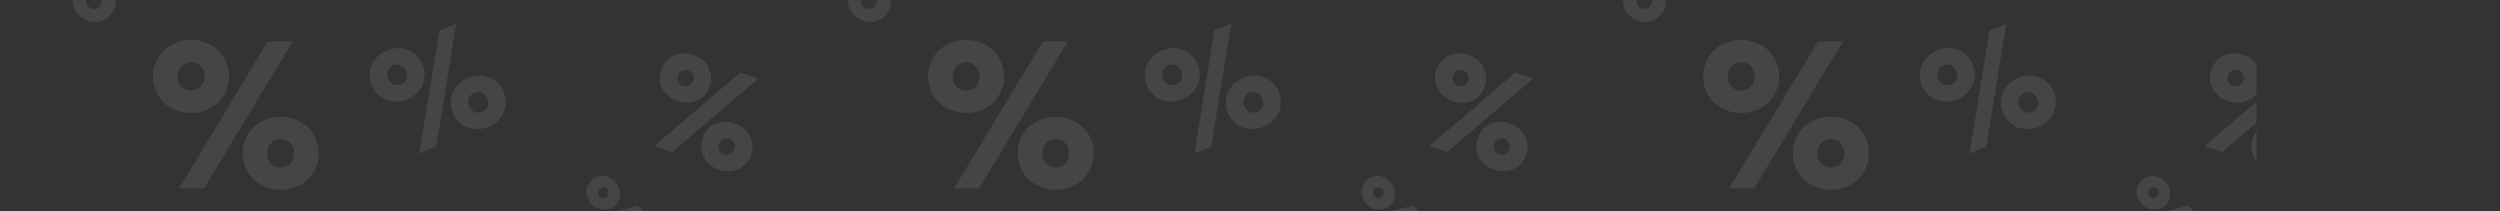 <svg xmlns="http://www.w3.org/2000/svg" xmlns:xlink="http://www.w3.org/1999/xlink" width="544" height="46" viewBox="0 0 544 46">
  <rect x="0" y="0" width="544" height="46" fill="#333333" stroke="none"/>
  <defs>
    <linearGradient id="linear-gradient" y1="1" x2="1" y2="1" gradientUnits="objectBoundingBox">
      <stop offset="0" stop-color="#1875b1"/>
      <stop offset="1" stop-color="#08588b"/>
    </linearGradient>
    <clipPath id="clip-path">
      <rect id="Прямоугольник_331" data-name="Прямоугольник 331" width="544" height="46" rx="6" transform="translate(494 4)" fill="url(#linear-gradient)"/>
    </clipPath>
  </defs>
  <g id="Группа_масок_3" data-name="Группа масок 3" transform="translate(-494 -4)" opacity="0.7" clip-path="url(#clip-path)">
    <g id="Сгруппировать_1298" data-name="Сгруппировать 1298" transform="translate(-14.995 -44.469)" opacity="0.63">
      <g id="Сгруппировать_1295" data-name="Сгруппировать 1295" transform="translate(493.98 16)" opacity="0.2">
        <g id="Сгруппировать_1287" data-name="Сгруппировать 1287" transform="translate(48.308 41.154)">
          <path id="Контур_1083" data-name="Контур 1083" d="M1275.432,739.908a8.864,8.864,0,0,1,11.881,0,8.054,8.054,0,0,1,0,11.332,8.864,8.864,0,0,1-11.881,0,8.054,8.054,0,0,1,0-11.332Zm3.839,7.9a2.977,2.977,0,0,0,4.2,0,3.222,3.222,0,0,0,.823-2.239,3.064,3.064,0,0,0-.823-2.193,2.875,2.875,0,0,0-4.2,0,3.063,3.063,0,0,0-.822,2.193A3.221,3.221,0,0,0,1279.27,747.812Zm4.935,22.116h-5.437l19.328-31.985h5.438Zm10.738-13.3a8.864,8.864,0,0,1,11.88,0,8.051,8.051,0,0,1,0,11.332,8.863,8.863,0,0,1-11.88,0,8.053,8.053,0,0,1,0-11.332Zm3.839,7.9a2.978,2.978,0,0,0,4.2,0,3.223,3.223,0,0,0,.822-2.239,3.062,3.062,0,0,0-.822-2.193,2.873,2.873,0,0,0-4.2,0,3.061,3.061,0,0,0-.823,2.193A3.221,3.221,0,0,0,1298.782,764.536Z" transform="translate(-1273.102 -737.623)" fill="#fff"/>
        </g>
        <g id="Сгруппировать_1288" data-name="Сгруппировать 1288" transform="translate(88.716 85.605)">
          <path id="Контур_1084" data-name="Контур 1084" d="M1350.346,815.393a5.022,5.022,0,0,1,5.867,3.3,4.562,4.562,0,0,1-3.144,5.6,5.021,5.021,0,0,1-5.867-3.3,4.562,4.562,0,0,1,3.145-5.6Zm-.3,4.969a1.687,1.687,0,0,0,2.076,1.166,1.827,1.827,0,0,0,1.028-.877,1.737,1.737,0,0,0,.2-1.311,1.629,1.629,0,0,0-2.076-1.167,1.737,1.737,0,0,0-1.015.855A1.828,1.828,0,0,0,1350.047,820.362Zm-3.7,12.292-2.686-1.509,18.421-10.433,2.686,1.509Zm8.993-3.587a5.021,5.021,0,0,1,5.867,3.3,4.562,4.562,0,0,1-3.145,5.6,5.021,5.021,0,0,1-5.867-3.3,4.562,4.562,0,0,1,3.144-5.6Zm-.3,4.969a1.687,1.687,0,0,0,2.076,1.167,1.825,1.825,0,0,0,1.028-.877,1.733,1.733,0,0,0,.2-1.311,1.628,1.628,0,0,0-2.076-1.167,1.735,1.735,0,0,0-1.015.855A1.829,1.829,0,0,0,1355.042,834.036Z" transform="translate(-1343.662 -815.242)" fill="#fff"/>
        </g>
        <g id="Сгруппировать_1289" data-name="Сгруппировать 1289" transform="translate(22.472 14.394)">
          <path id="Контур_1085" data-name="Контур 1085" d="M1234.672,691.045a5.021,5.021,0,0,1,5.867,3.3,4.562,4.562,0,0,1-3.145,5.6,5.021,5.021,0,0,1-5.867-3.3,4.562,4.562,0,0,1,3.145-5.6Zm-.3,4.969a1.688,1.688,0,0,0,2.076,1.167,1.826,1.826,0,0,0,1.027-.877,1.737,1.737,0,0,0,.2-1.312,1.629,1.629,0,0,0-2.077-1.167,1.737,1.737,0,0,0-1.015.855A1.829,1.829,0,0,0,1234.374,696.015Zm-3.7,12.291-2.685-1.509,18.421-10.432,2.685,1.509Zm8.993-3.587a5.022,5.022,0,0,1,5.867,3.3,4.56,4.56,0,0,1-3.145,5.6,5.02,5.02,0,0,1-5.867-3.3,4.562,4.562,0,0,1,3.145-5.6Zm-.3,4.969a1.686,1.686,0,0,0,2.076,1.167,1.825,1.825,0,0,0,1.027-.877,1.734,1.734,0,0,0,.2-1.311,1.628,1.628,0,0,0-2.076-1.167,1.735,1.735,0,0,0-1.015.855A1.825,1.825,0,0,0,1239.369,709.688Z" transform="translate(-1227.989 -690.895)" fill="#fff"/>
        </g>
        <g id="Сгруппировать_1290" data-name="Сгруппировать 1290" transform="translate(95.414 37.636)">
          <path id="Контур_1086" data-name="Контур 1086" d="M1355.848,740.4a6.427,6.427,0,0,1,7.993-3.213,5.839,5.839,0,0,1,3.064,7.623,6.425,6.425,0,0,1-7.992,3.213,5.839,5.839,0,0,1-3.064-7.624Zm4.719,4.28a2.161,2.161,0,0,0,2.829-1.137,2.336,2.336,0,0,0-.052-1.729,2.219,2.219,0,0,0-1.146-1.253,2.084,2.084,0,0,0-2.828,1.137,2.22,2.22,0,0,0,.039,1.7A2.342,2.342,0,0,0,1360.568,744.681Zm9.3,13.544-3.658,1.471,4.354-26.745,3.658-1.471Zm3.629-11.849a6.425,6.425,0,0,1,7.992-3.213,5.838,5.838,0,0,1,3.065,7.623,6.427,6.427,0,0,1-7.992,3.213,5.84,5.84,0,0,1-3.064-7.624Zm4.719,4.28a2.16,2.16,0,0,0,2.828-1.137,2.339,2.339,0,0,0-.052-1.729,2.221,2.221,0,0,0-1.147-1.253,2.084,2.084,0,0,0-2.828,1.137,2.221,2.221,0,0,0,.04,1.7A2.339,2.339,0,0,0,1378.217,750.657Z" transform="translate(-1355.358 -731.48)" fill="#fff"/>
        </g>
        <g id="Сгруппировать_1291" data-name="Сгруппировать 1291" transform="translate(137.856 70.743)">
          <path id="Контур_1087" data-name="Контур 1087" d="M1431.423,801.746l-1.954-1.908,15.952-4.066,1.968,1.922Zm6.325-12.456a4.078,4.078,0,0,1,3.835,3.745,3.541,3.541,0,0,1-3.535,3.62,4.079,4.079,0,0,1-3.835-3.745,3.586,3.586,0,0,1,3.535-3.619Zm1.032,11.558a4.08,4.08,0,0,1,3.835,3.745,3.538,3.538,0,0,1-3.535,3.62,4.078,4.078,0,0,1-3.835-3.745,3.587,3.587,0,0,1,3.535-3.62Zm-.042-7.057a1.149,1.149,0,0,0,.338-.833,1.139,1.139,0,0,0-1.178-1.151A1.213,1.213,0,0,0,1436.72,793a1.188,1.188,0,0,0,1.192,1.164A1.158,1.158,0,0,0,1438.739,793.792Zm1.032,11.56a1.157,1.157,0,0,0,.338-.834,1.141,1.141,0,0,0-1.178-1.151,1.214,1.214,0,0,0-1.178,1.193,1.188,1.188,0,0,0,1.192,1.164A1.163,1.163,0,0,0,1439.771,805.352Z" transform="translate(-1429.469 -789.29)" fill="#fff"/>
        </g>
        <g id="Сгруппировать_1292" data-name="Сгруппировать 1292" transform="translate(31.189 81.628)">
          <path id="Контур_1088" data-name="Контур 1088" d="M1245.539,823.148l-2.329-2.274,19.019-4.848,2.347,2.291Zm7.542-14.85a4.866,4.866,0,0,1,4.573,4.465,4.221,4.221,0,0,1-4.214,4.316,4.866,4.866,0,0,1-4.573-4.465,4.276,4.276,0,0,1,4.214-4.316Zm1.231,13.781a4.864,4.864,0,0,1,4.572,4.465,4.217,4.217,0,0,1-4.214,4.316,4.864,4.864,0,0,1-4.573-4.465,4.277,4.277,0,0,1,4.214-4.316Zm-.05-8.412a1.377,1.377,0,0,0,.4-.995,1.358,1.358,0,0,0-1.4-1.371,1.445,1.445,0,0,0-1.4,1.421,1.414,1.414,0,0,0,1.421,1.388A1.383,1.383,0,0,0,1254.262,813.666Zm1.231,13.781a1.378,1.378,0,0,0,.4-.995,1.359,1.359,0,0,0-1.4-1.371,1.376,1.376,0,0,0-.986.427,1.391,1.391,0,0,0-.42.995,1.418,1.418,0,0,0,1.422,1.389A1.388,1.388,0,0,0,1255.493,827.447Z" transform="translate(-1243.21 -808.297)" fill="#fff"/>
        </g>
        <g id="Сгруппировать_1293" data-name="Сгруппировать 1293" transform="translate(122.12 12.331)">
          <path id="Контур_1089" data-name="Контур 1089" d="M1404.041,700.013l-2.049-.675,11.253-9.656,2.049.675Zm.419-12.4a3.516,3.516,0,0,1,4.477,1.474,3.2,3.2,0,0,1-1.406,4.27,3.517,3.517,0,0,1-4.477-1.474,3.194,3.194,0,0,1,1.406-4.27Zm.466,3.455a1.182,1.182,0,0,0,1.584.522,1.281,1.281,0,0,0,.587-.743,1.211,1.211,0,0,0-.038-.928,1.139,1.139,0,0,0-1.584-.521,1.219,1.219,0,0,0-.583.724A1.274,1.274,0,0,0,1404.926,691.066Zm4.812,5.268a3.516,3.516,0,0,1,4.477,1.474,3.2,3.2,0,0,1-1.406,4.271,3.517,3.517,0,0,1-4.477-1.474,3.193,3.193,0,0,1,1.406-4.27Zm.466,3.455a1.18,1.18,0,0,0,1.584.522,1.28,1.28,0,0,0,.587-.742,1.215,1.215,0,0,0-.038-.929,1.14,1.14,0,0,0-1.584-.521,1.215,1.215,0,0,0-.582.724A1.277,1.277,0,0,0,1410.2,699.789Z" transform="translate(-1401.992 -687.293)" fill="#fff"/>
        </g>
        <rect id="Прямоугольник_330" data-name="Прямоугольник 330" width="168.719" height="113.842" transform="translate(0 0)" fill="none"/>
        <path id="Контур_1090" data-name="Контур 1090" d="M1195.282,775.12a1.658,1.658,0,0,0-1.338.115,1.82,1.82,0,0,0-.8,2.384,1.782,1.782,0,0,0,2.375.782,1.82,1.82,0,0,0,.772-2.394A1.661,1.661,0,0,0,1195.282,775.12Z" transform="translate(-1190.55 -712.453)" fill="none"/>
        <path id="Контур_1091" data-name="Контур 1091" d="M1189.546,751.592a5,5,0,0,0-.329-4.1,5.491,5.491,0,0,0-.469-.715v6.38A5.488,5.488,0,0,0,1189.546,751.592Z" transform="translate(-1188.748 -700.378)" fill="#fff"/>
        <path id="Контур_1092" data-name="Контур 1092" d="M1200.114,751.328l-3.921-1.29-7.445,6.335v4.606Z" transform="translate(-1188.748 -701.774)" fill="#fff"/>
        <path id="Контур_1093" data-name="Контур 1093" d="M1194.9,769.085a5.643,5.643,0,0,0-4.3.169,4.8,4.8,0,0,0-1.849,1.5v6.5a5.843,5.843,0,0,0,2.837,1.9,5.607,5.607,0,0,0,4.277-.178,5.309,5.309,0,0,0,2.374-7.211A5.61,5.61,0,0,0,1194.9,769.085Zm0,5.583a1.74,1.74,0,0,1-.867,1.046,1.782,1.782,0,0,1-2.375-.782,1.753,1.753,0,0,1-.077-1.357,1.735,1.735,0,0,1,.877-1.027,1.711,1.711,0,0,1,2.346.772A1.73,1.73,0,0,1,1194.9,774.667Z" transform="translate(-1188.748 -709.766)" fill="#fff"/>
        <g id="Сгруппировать_1294" data-name="Сгруппировать 1294" transform="translate(157.353 44.082)">
          <path id="Контур_1094" data-name="Контур 1094" d="M1467.406,772.052l7.474-6.346V761.1l-11.366,9.671Z" transform="translate(-1463.515 -750.583)" fill="#fff"/>
          <path id="Контур_1095" data-name="Контур 1095" d="M1481.693,773.87a4.982,4.982,0,0,0,.3,4.1,5.507,5.507,0,0,0,.526.79v-6.5A5.62,5.62,0,0,0,1481.693,773.87Z" transform="translate(-1471.154 -755.35)" fill="#fff"/>
          <path id="Контур_1096" data-name="Контур 1096" d="M1472.924,743.079a5.646,5.646,0,0,0-4.3.168,5.382,5.382,0,0,0-2.374,7.211,6.122,6.122,0,0,0,7.64,2.515,4.92,4.92,0,0,0,1.9-1.545v-6.38A5.749,5.749,0,0,0,1472.924,743.079Zm0,5.582a1.744,1.744,0,0,1-.867,1.046,1.781,1.781,0,0,1-2.375-.782,1.817,1.817,0,0,1,.8-2.384,1.709,1.709,0,0,1,2.345.772A1.731,1.731,0,0,1,1472.926,748.661Z" transform="translate(-1464.425 -742.735)" fill="#fff"/>
        </g>
        <path id="Контур_1097" data-name="Контур 1097" d="M1471,665.76l-6.333,16.8,5-.925,5.709-15.147v-.73Z" transform="translate(-1306.654 -665.76)" fill="#fff"/>
        <path id="Контур_1098" data-name="Контур 1098" d="M1453.559,665.958a7.687,7.687,0,0,0,5.847,1.089,8.267,8.267,0,0,0,3.2-1.287h-9.323C1453.379,665.826,1453.465,665.9,1453.559,665.958Z" transform="translate(-1301.792 -665.76)" fill="#fff"/>
        <path id="Контур_1099" data-name="Контур 1099" d="M1462.253,852.663a7.527,7.527,0,0,0-1.928-10.413,8.283,8.283,0,0,0-10.917,2.022,7.525,7.525,0,0,0,1.658,10.215h9.323A7.45,7.45,0,0,0,1462.253,852.663Zm-4.11-2.5a2.783,2.783,0,0,1-3.863.715,3.013,3.013,0,0,1-1.137-1.917,2.864,2.864,0,0,1,.383-2.155,2.687,2.687,0,0,1,3.863-.716,2.868,2.868,0,0,1,1.129,1.876A3.014,3.014,0,0,1,1458.143,850.166Z" transform="translate(-1299.569 -740.644)" fill="#fff"/>
        <path id="Контур_1100" data-name="Контур 1100" d="M1480.1,844.291l-4.373,11.6h4.373Z" transform="translate(-1311.38 -742.05)" fill="#fff"/>
        <path id="Контур_1101" data-name="Контур 1101" d="M1191.07,667.592A7.526,7.526,0,0,0,1193,678.005a8.283,8.283,0,0,0,10.917-2.022,7.518,7.518,0,0,0-1.673-10.223h-9.3A7.449,7.449,0,0,0,1191.07,667.592Zm4.118,2.538a2.687,2.687,0,0,1,3.863-.715,2.866,2.866,0,0,1,1.129,1.875,3.012,3.012,0,0,1-.375,2.2,2.783,2.783,0,0,1-3.863.715,3.018,3.018,0,0,1-1.137-1.917A2.867,2.867,0,0,1,1195.188,670.13Z" transform="translate(-1189.175 -665.76)" fill="#fff"/>
        <path id="Контур_1102" data-name="Контур 1102" d="M1204.373,863.286a7.692,7.692,0,0,0-5.847-1.089,8.272,8.272,0,0,0-3.193,1.279h9.295C1204.543,863.413,1204.463,863.346,1204.373,863.286Z" transform="translate(-1191.562 -749.633)" fill="#fff"/>
        <path id="Контур_1103" data-name="Контур 1103" d="M1189.023,852.011l6.333-16.8-5,.925-1.612,4.276v11.6Z" transform="translate(-1188.748 -738.169)" fill="#fff"/>
        <path id="Контур_1104" data-name="Контур 1104" d="M1335.538,673.4a2.338,2.338,0,0,0,.047,1.786,2.46,2.46,0,0,0,1.221,1.347,2.273,2.273,0,0,0,2.971-1.2,2.456,2.456,0,0,0-.059-1.818,2.338,2.338,0,0,0-1.209-1.315,2.191,2.191,0,0,0-2.971,1.2Z" transform="translate(-1251.408 -668.419)" fill="none"/>
        <path id="Контур_1105" data-name="Контур 1105" d="M1304.409,667.638a2.271,2.271,0,0,0,2.97-1.2,2.4,2.4,0,0,0,.131-.676h-4.478a2.827,2.827,0,0,0,.154.531A2.458,2.458,0,0,0,1304.409,667.638Z" transform="translate(-1237.584 -665.76)" fill="none"/>
        <path id="Контур_1106" data-name="Контур 1106" d="M1315.863,683.412l3.843-1.556,2.579-16.1h-3.594Z" transform="translate(-1243.067 -665.76)" fill="#fff"/>
        <path id="Контур_1107" data-name="Контур 1107" d="M1304.325,666.436a2.271,2.271,0,0,1-2.971,1.2,2.459,2.459,0,0,1-1.223-1.347,2.818,2.818,0,0,1-.154-.531h-4.094a6.343,6.343,0,0,0,.469,2.06,5.738,5.738,0,0,0,3.268,3.338,6.758,6.758,0,0,0,8.4-3.4,5.67,5.67,0,0,0,.493-2h-4.054A2.4,2.4,0,0,1,1304.325,666.436Z" transform="translate(-1234.53 -665.76)" fill="#fff"/>
        <path id="Контур_1108" data-name="Контур 1108" d="M1332.347,666.073a6.274,6.274,0,0,0-3.544,3.314,6.139,6.139,0,0,0,3.242,8.008,6.757,6.757,0,0,0,8.4-3.4,6.141,6.141,0,0,0-3.242-8.009,6.5,6.5,0,0,0-.687-.227h-3.2A7.716,7.716,0,0,0,1332.347,666.073Zm3.133,3.467a2.337,2.337,0,0,1,1.209,1.315,2.455,2.455,0,0,1,.059,1.818,2.273,2.273,0,0,1-2.971,1.2,2.462,2.462,0,0,1-1.222-1.347,2.337,2.337,0,0,1-.047-1.786,2.191,2.191,0,0,1,2.971-1.2Z" transform="translate(-1248.379 -665.76)" fill="#fff"/>
        <path id="Контур_1109" data-name="Контур 1109" d="M1308.038,857.059a5.737,5.737,0,0,0-3.268-3.338,6.759,6.759,0,0,0-8.4,3.4,5.6,5.6,0,0,0-.495,2.611h4.094a2.229,2.229,0,0,1,.108-1.255,2.192,2.192,0,0,1,2.97-1.2,2.339,2.339,0,0,1,1.21,1.315,2.589,2.589,0,0,1,.19,1.143h4.054A6.1,6.1,0,0,0,1308.038,857.059Z" transform="translate(-1234.524 -745.889)" fill="#fff"/>
        <path id="Контур_1110" data-name="Контур 1110" d="M1322.484,845.082l-1.68,10.484h3.594l1.93-12.04Z" transform="translate(-1245.178 -741.723)" fill="#fff"/>
        <path id="Контур_1111" data-name="Контур 1111" d="M1337.051,864.39h3.2A6.117,6.117,0,0,0,1337.051,864.39Z" transform="translate(-1252.121 -750.547)" fill="#fff"/>
        <path id="Контур_1112" data-name="Контур 1112" d="M1188.748,665.76v.73l.275-.73Z" transform="translate(-1188.748 -665.76)" fill="#fff"/>
      </g>
      <g id="Сгруппировать_1296" data-name="Сгруппировать 1296" transform="translate(662.636 16)" opacity="0.2">
        <g id="Сгруппировать_1287-2" data-name="Сгруппировать 1287" transform="translate(48.308 41.154)">
          <path id="Контур_1083-2" data-name="Контур 1083" d="M1275.432,739.908a8.864,8.864,0,0,1,11.881,0,8.054,8.054,0,0,1,0,11.332,8.864,8.864,0,0,1-11.881,0,8.054,8.054,0,0,1,0-11.332Zm3.839,7.9a2.977,2.977,0,0,0,4.2,0,3.222,3.222,0,0,0,.823-2.239,3.064,3.064,0,0,0-.823-2.193,2.875,2.875,0,0,0-4.2,0,3.063,3.063,0,0,0-.822,2.193A3.221,3.221,0,0,0,1279.27,747.812Zm4.935,22.116h-5.437l19.328-31.985h5.438Zm10.738-13.3a8.864,8.864,0,0,1,11.88,0,8.051,8.051,0,0,1,0,11.332,8.863,8.863,0,0,1-11.88,0,8.053,8.053,0,0,1,0-11.332Zm3.839,7.9a2.978,2.978,0,0,0,4.2,0,3.223,3.223,0,0,0,.822-2.239,3.062,3.062,0,0,0-.822-2.193,2.873,2.873,0,0,0-4.2,0,3.061,3.061,0,0,0-.823,2.193A3.221,3.221,0,0,0,1298.782,764.536Z" transform="translate(-1273.102 -737.623)" fill="#fff"/>
        </g>
        <g id="Сгруппировать_1288-2" data-name="Сгруппировать 1288" transform="translate(88.716 85.605)">
          <path id="Контур_1084-2" data-name="Контур 1084" d="M1350.346,815.393a5.022,5.022,0,0,1,5.867,3.3,4.562,4.562,0,0,1-3.144,5.6,5.021,5.021,0,0,1-5.867-3.3,4.562,4.562,0,0,1,3.145-5.6Zm-.3,4.969a1.687,1.687,0,0,0,2.076,1.166,1.827,1.827,0,0,0,1.028-.877,1.737,1.737,0,0,0,.2-1.311,1.629,1.629,0,0,0-2.076-1.167,1.737,1.737,0,0,0-1.015.855A1.828,1.828,0,0,0,1350.047,820.362Zm-3.7,12.292-2.686-1.509,18.421-10.433,2.686,1.509Zm8.993-3.587a5.021,5.021,0,0,1,5.867,3.3,4.562,4.562,0,0,1-3.145,5.6,5.021,5.021,0,0,1-5.867-3.3,4.562,4.562,0,0,1,3.144-5.6Zm-.3,4.969a1.687,1.687,0,0,0,2.076,1.167,1.825,1.825,0,0,0,1.028-.877,1.733,1.733,0,0,0,.2-1.311,1.628,1.628,0,0,0-2.076-1.167,1.735,1.735,0,0,0-1.015.855A1.829,1.829,0,0,0,1355.042,834.036Z" transform="translate(-1343.662 -815.242)" fill="#fff"/>
        </g>
        <g id="Сгруппировать_1289-2" data-name="Сгруппировать 1289" transform="translate(22.472 14.394)">
          <path id="Контур_1085-2" data-name="Контур 1085" d="M1234.672,691.045a5.021,5.021,0,0,1,5.867,3.3,4.562,4.562,0,0,1-3.145,5.6,5.021,5.021,0,0,1-5.867-3.3,4.562,4.562,0,0,1,3.145-5.6Zm-.3,4.969a1.688,1.688,0,0,0,2.076,1.167,1.826,1.826,0,0,0,1.027-.877,1.737,1.737,0,0,0,.2-1.312,1.629,1.629,0,0,0-2.077-1.167,1.737,1.737,0,0,0-1.015.855A1.829,1.829,0,0,0,1234.374,696.015Zm-3.7,12.291-2.685-1.509,18.421-10.432,2.685,1.509Zm8.993-3.587a5.022,5.022,0,0,1,5.867,3.3,4.56,4.56,0,0,1-3.145,5.6,5.02,5.02,0,0,1-5.867-3.3,4.562,4.562,0,0,1,3.145-5.6Zm-.3,4.969a1.686,1.686,0,0,0,2.076,1.167,1.825,1.825,0,0,0,1.027-.877,1.734,1.734,0,0,0,.2-1.311,1.628,1.628,0,0,0-2.076-1.167,1.735,1.735,0,0,0-1.015.855A1.825,1.825,0,0,0,1239.369,709.688Z" transform="translate(-1227.989 -690.895)" fill="#fff"/>
        </g>
        <g id="Сгруппировать_1290-2" data-name="Сгруппировать 1290" transform="translate(95.414 37.636)">
          <path id="Контур_1086-2" data-name="Контур 1086" d="M1355.848,740.4a6.427,6.427,0,0,1,7.993-3.213,5.839,5.839,0,0,1,3.064,7.623,6.425,6.425,0,0,1-7.992,3.213,5.839,5.839,0,0,1-3.064-7.624Zm4.719,4.28a2.161,2.161,0,0,0,2.829-1.137,2.336,2.336,0,0,0-.052-1.729,2.219,2.219,0,0,0-1.146-1.253,2.084,2.084,0,0,0-2.828,1.137,2.22,2.22,0,0,0,.039,1.7A2.342,2.342,0,0,0,1360.568,744.681Zm9.3,13.544-3.658,1.471,4.354-26.745,3.658-1.471Zm3.629-11.849a6.425,6.425,0,0,1,7.992-3.213,5.838,5.838,0,0,1,3.065,7.623,6.427,6.427,0,0,1-7.992,3.213,5.84,5.84,0,0,1-3.064-7.624Zm4.719,4.28a2.16,2.16,0,0,0,2.828-1.137,2.339,2.339,0,0,0-.052-1.729,2.221,2.221,0,0,0-1.147-1.253,2.084,2.084,0,0,0-2.828,1.137,2.221,2.221,0,0,0,.04,1.7A2.339,2.339,0,0,0,1378.217,750.657Z" transform="translate(-1355.358 -731.48)" fill="#fff"/>
        </g>
        <g id="Сгруппировать_1291-2" data-name="Сгруппировать 1291" transform="translate(137.856 70.743)">
          <path id="Контур_1087-2" data-name="Контур 1087" d="M1431.423,801.746l-1.954-1.908,15.952-4.066,1.968,1.922Zm6.325-12.456a4.078,4.078,0,0,1,3.835,3.745,3.541,3.541,0,0,1-3.535,3.62,4.079,4.079,0,0,1-3.835-3.745,3.586,3.586,0,0,1,3.535-3.619Zm1.032,11.558a4.08,4.08,0,0,1,3.835,3.745,3.538,3.538,0,0,1-3.535,3.62,4.078,4.078,0,0,1-3.835-3.745,3.587,3.587,0,0,1,3.535-3.62Zm-.042-7.057a1.149,1.149,0,0,0,.338-.833,1.139,1.139,0,0,0-1.178-1.151A1.213,1.213,0,0,0,1436.72,793a1.188,1.188,0,0,0,1.192,1.164A1.158,1.158,0,0,0,1438.739,793.792Zm1.032,11.56a1.157,1.157,0,0,0,.338-.834,1.141,1.141,0,0,0-1.178-1.151,1.214,1.214,0,0,0-1.178,1.193,1.188,1.188,0,0,0,1.192,1.164A1.163,1.163,0,0,0,1439.771,805.352Z" transform="translate(-1429.469 -789.29)" fill="#fff"/>
        </g>
        <g id="Сгруппировать_1292-2" data-name="Сгруппировать 1292" transform="translate(31.189 81.628)">
          <path id="Контур_1088-2" data-name="Контур 1088" d="M1245.539,823.148l-2.329-2.274,19.019-4.848,2.347,2.291Zm7.542-14.85a4.866,4.866,0,0,1,4.573,4.465,4.221,4.221,0,0,1-4.214,4.316,4.866,4.866,0,0,1-4.573-4.465,4.276,4.276,0,0,1,4.214-4.316Zm1.231,13.781a4.864,4.864,0,0,1,4.572,4.465,4.217,4.217,0,0,1-4.214,4.316,4.864,4.864,0,0,1-4.573-4.465,4.277,4.277,0,0,1,4.214-4.316Zm-.05-8.412a1.377,1.377,0,0,0,.4-.995,1.358,1.358,0,0,0-1.4-1.371,1.445,1.445,0,0,0-1.4,1.421,1.414,1.414,0,0,0,1.421,1.388A1.383,1.383,0,0,0,1254.262,813.666Zm1.231,13.781a1.378,1.378,0,0,0,.4-.995,1.359,1.359,0,0,0-1.4-1.371,1.376,1.376,0,0,0-.986.427,1.391,1.391,0,0,0-.42.995,1.418,1.418,0,0,0,1.422,1.389A1.388,1.388,0,0,0,1255.493,827.447Z" transform="translate(-1243.21 -808.297)" fill="#fff"/>
        </g>
        <g id="Сгруппировать_1293-2" data-name="Сгруппировать 1293" transform="translate(122.12 12.331)">
          <path id="Контур_1089-2" data-name="Контур 1089" d="M1404.041,700.013l-2.049-.675,11.253-9.656,2.049.675Zm.419-12.4a3.516,3.516,0,0,1,4.477,1.474,3.2,3.2,0,0,1-1.406,4.27,3.517,3.517,0,0,1-4.477-1.474,3.194,3.194,0,0,1,1.406-4.27Zm.466,3.455a1.182,1.182,0,0,0,1.584.522,1.281,1.281,0,0,0,.587-.743,1.211,1.211,0,0,0-.038-.928,1.139,1.139,0,0,0-1.584-.521,1.219,1.219,0,0,0-.583.724A1.274,1.274,0,0,0,1404.926,691.066Zm4.812,5.268a3.516,3.516,0,0,1,4.477,1.474,3.2,3.2,0,0,1-1.406,4.271,3.517,3.517,0,0,1-4.477-1.474,3.193,3.193,0,0,1,1.406-4.27Zm.466,3.455a1.18,1.18,0,0,0,1.584.522,1.28,1.28,0,0,0,.587-.742,1.215,1.215,0,0,0-.038-.929,1.14,1.14,0,0,0-1.584-.521,1.215,1.215,0,0,0-.582.724A1.277,1.277,0,0,0,1410.2,699.789Z" transform="translate(-1401.992 -687.293)" fill="#fff"/>
        </g>
        <rect id="Прямоугольник_330-2" data-name="Прямоугольник 330" width="168.719" height="113.842" transform="translate(0 0)" fill="none"/>
        <path id="Контур_1090-2" data-name="Контур 1090" d="M1195.282,775.12a1.658,1.658,0,0,0-1.338.115,1.82,1.82,0,0,0-.8,2.384,1.782,1.782,0,0,0,2.375.782,1.82,1.82,0,0,0,.772-2.394A1.661,1.661,0,0,0,1195.282,775.12Z" transform="translate(-1190.55 -712.453)" fill="none"/>
        <path id="Контур_1091-2" data-name="Контур 1091" d="M1189.546,751.592a5,5,0,0,0-.329-4.1,5.491,5.491,0,0,0-.469-.715v6.38A5.488,5.488,0,0,0,1189.546,751.592Z" transform="translate(-1188.748 -700.378)" fill="#fff"/>
        <path id="Контур_1092-2" data-name="Контур 1092" d="M1200.114,751.328l-3.921-1.29-7.445,6.335v4.606Z" transform="translate(-1188.748 -701.774)" fill="#fff"/>
        <path id="Контур_1093-2" data-name="Контур 1093" d="M1194.9,769.085a5.643,5.643,0,0,0-4.3.169,4.8,4.8,0,0,0-1.849,1.5v6.5a5.843,5.843,0,0,0,2.837,1.9,5.607,5.607,0,0,0,4.277-.178,5.309,5.309,0,0,0,2.374-7.211A5.61,5.61,0,0,0,1194.9,769.085Zm0,5.583a1.74,1.74,0,0,1-.867,1.046,1.782,1.782,0,0,1-2.375-.782,1.753,1.753,0,0,1-.077-1.357,1.735,1.735,0,0,1,.877-1.027,1.711,1.711,0,0,1,2.346.772A1.73,1.73,0,0,1,1194.9,774.667Z" transform="translate(-1188.748 -709.766)" fill="#fff"/>
        <g id="Сгруппировать_1294-2" data-name="Сгруппировать 1294" transform="translate(157.353 44.082)">
          <path id="Контур_1094-2" data-name="Контур 1094" d="M1467.406,772.052l7.474-6.346V761.1l-11.366,9.671Z" transform="translate(-1463.515 -750.583)" fill="#fff"/>
          <path id="Контур_1095-2" data-name="Контур 1095" d="M1481.693,773.87a4.982,4.982,0,0,0,.3,4.1,5.507,5.507,0,0,0,.526.79v-6.5A5.62,5.62,0,0,0,1481.693,773.87Z" transform="translate(-1471.154 -755.35)" fill="#fff"/>
          <path id="Контур_1096-2" data-name="Контур 1096" d="M1472.924,743.079a5.646,5.646,0,0,0-4.3.168,5.382,5.382,0,0,0-2.374,7.211,6.122,6.122,0,0,0,7.64,2.515,4.92,4.92,0,0,0,1.9-1.545v-6.38A5.749,5.749,0,0,0,1472.924,743.079Zm0,5.582a1.744,1.744,0,0,1-.867,1.046,1.781,1.781,0,0,1-2.375-.782,1.817,1.817,0,0,1,.8-2.384,1.709,1.709,0,0,1,2.345.772A1.731,1.731,0,0,1,1472.926,748.661Z" transform="translate(-1464.425 -742.735)" fill="#fff"/>
        </g>
        <path id="Контур_1097-2" data-name="Контур 1097" d="M1471,665.76l-6.333,16.8,5-.925,5.709-15.147v-.73Z" transform="translate(-1306.654 -665.76)" fill="#fff"/>
        <path id="Контур_1098-2" data-name="Контур 1098" d="M1453.559,665.958a7.687,7.687,0,0,0,5.847,1.089,8.267,8.267,0,0,0,3.2-1.287h-9.323C1453.379,665.826,1453.465,665.9,1453.559,665.958Z" transform="translate(-1301.792 -665.76)" fill="#fff"/>
        <path id="Контур_1099-2" data-name="Контур 1099" d="M1462.253,852.663a7.527,7.527,0,0,0-1.928-10.413,8.283,8.283,0,0,0-10.917,2.022,7.525,7.525,0,0,0,1.658,10.215h9.323A7.45,7.45,0,0,0,1462.253,852.663Zm-4.11-2.5a2.783,2.783,0,0,1-3.863.715,3.013,3.013,0,0,1-1.137-1.917,2.864,2.864,0,0,1,.383-2.155,2.687,2.687,0,0,1,3.863-.716,2.868,2.868,0,0,1,1.129,1.876A3.014,3.014,0,0,1,1458.143,850.166Z" transform="translate(-1299.569 -740.644)" fill="#fff"/>
        <path id="Контур_1100-2" data-name="Контур 1100" d="M1480.1,844.291l-4.373,11.6h4.373Z" transform="translate(-1311.38 -742.05)" fill="#fff"/>
        <path id="Контур_1101-2" data-name="Контур 1101" d="M1191.07,667.592A7.526,7.526,0,0,0,1193,678.005a8.283,8.283,0,0,0,10.917-2.022,7.518,7.518,0,0,0-1.673-10.223h-9.3A7.449,7.449,0,0,0,1191.07,667.592Zm4.118,2.538a2.687,2.687,0,0,1,3.863-.715,2.866,2.866,0,0,1,1.129,1.875,3.012,3.012,0,0,1-.375,2.2,2.783,2.783,0,0,1-3.863.715,3.018,3.018,0,0,1-1.137-1.917A2.867,2.867,0,0,1,1195.188,670.13Z" transform="translate(-1189.175 -665.76)" fill="#fff"/>
        <path id="Контур_1102-2" data-name="Контур 1102" d="M1204.373,863.286a7.692,7.692,0,0,0-5.847-1.089,8.272,8.272,0,0,0-3.193,1.279h9.295C1204.543,863.413,1204.463,863.346,1204.373,863.286Z" transform="translate(-1191.562 -749.633)" fill="#fff"/>
        <path id="Контур_1103-2" data-name="Контур 1103" d="M1189.023,852.011l6.333-16.8-5,.925-1.612,4.276v11.6Z" transform="translate(-1188.748 -738.169)" fill="#fff"/>
        <path id="Контур_1104-2" data-name="Контур 1104" d="M1335.538,673.4a2.338,2.338,0,0,0,.047,1.786,2.46,2.46,0,0,0,1.221,1.347,2.273,2.273,0,0,0,2.971-1.2,2.456,2.456,0,0,0-.059-1.818,2.338,2.338,0,0,0-1.209-1.315,2.191,2.191,0,0,0-2.971,1.2Z" transform="translate(-1251.408 -668.419)" fill="none"/>
        <path id="Контур_1105-2" data-name="Контур 1105" d="M1304.409,667.638a2.271,2.271,0,0,0,2.97-1.2,2.4,2.4,0,0,0,.131-.676h-4.478a2.827,2.827,0,0,0,.154.531A2.458,2.458,0,0,0,1304.409,667.638Z" transform="translate(-1237.584 -665.76)" fill="none"/>
        <path id="Контур_1106-2" data-name="Контур 1106" d="M1315.863,683.412l3.843-1.556,2.579-16.1h-3.594Z" transform="translate(-1243.067 -665.76)" fill="#fff"/>
        <path id="Контур_1107-2" data-name="Контур 1107" d="M1304.325,666.436a2.271,2.271,0,0,1-2.971,1.2,2.459,2.459,0,0,1-1.223-1.347,2.818,2.818,0,0,1-.154-.531h-4.094a6.343,6.343,0,0,0,.469,2.06,5.738,5.738,0,0,0,3.268,3.338,6.758,6.758,0,0,0,8.4-3.4,5.67,5.67,0,0,0,.493-2h-4.054A2.4,2.4,0,0,1,1304.325,666.436Z" transform="translate(-1234.53 -665.76)" fill="#fff"/>
        <path id="Контур_1108-2" data-name="Контур 1108" d="M1332.347,666.073a6.274,6.274,0,0,0-3.544,3.314,6.139,6.139,0,0,0,3.242,8.008,6.757,6.757,0,0,0,8.4-3.4,6.141,6.141,0,0,0-3.242-8.009,6.5,6.5,0,0,0-.687-.227h-3.2A7.716,7.716,0,0,0,1332.347,666.073Zm3.133,3.467a2.337,2.337,0,0,1,1.209,1.315,2.455,2.455,0,0,1,.059,1.818,2.273,2.273,0,0,1-2.971,1.2,2.462,2.462,0,0,1-1.222-1.347,2.337,2.337,0,0,1-.047-1.786,2.191,2.191,0,0,1,2.971-1.2Z" transform="translate(-1248.379 -665.76)" fill="#fff"/>
        <path id="Контур_1109-2" data-name="Контур 1109" d="M1308.038,857.059a5.737,5.737,0,0,0-3.268-3.338,6.759,6.759,0,0,0-8.4,3.4,5.6,5.6,0,0,0-.495,2.611h4.094a2.229,2.229,0,0,1,.108-1.255,2.192,2.192,0,0,1,2.97-1.2,2.339,2.339,0,0,1,1.21,1.315,2.589,2.589,0,0,1,.19,1.143h4.054A6.1,6.1,0,0,0,1308.038,857.059Z" transform="translate(-1234.524 -745.889)" fill="#fff"/>
        <path id="Контур_1110-2" data-name="Контур 1110" d="M1322.484,845.082l-1.68,10.484h3.594l1.93-12.04Z" transform="translate(-1245.178 -741.723)" fill="#fff"/>
        <path id="Контур_1111-2" data-name="Контур 1111" d="M1337.051,864.39h3.2A6.117,6.117,0,0,0,1337.051,864.39Z" transform="translate(-1252.121 -750.547)" fill="#fff"/>
        <path id="Контур_1112-2" data-name="Контур 1112" d="M1188.748,665.76v.73l.275-.73Z" transform="translate(-1188.748 -665.76)" fill="#fff"/>
      </g>
      <g id="Сгруппировать_1297" data-name="Сгруппировать 1297" transform="translate(831.292 16)" opacity="0.2">
        <g id="Сгруппировать_1287-3" data-name="Сгруппировать 1287" transform="translate(48.308 41.154)">
          <path id="Контур_1083-3" data-name="Контур 1083" d="M1275.432,739.908a8.864,8.864,0,0,1,11.881,0,8.054,8.054,0,0,1,0,11.332,8.864,8.864,0,0,1-11.881,0,8.054,8.054,0,0,1,0-11.332Zm3.839,7.9a2.977,2.977,0,0,0,4.2,0,3.222,3.222,0,0,0,.823-2.239,3.064,3.064,0,0,0-.823-2.193,2.875,2.875,0,0,0-4.2,0,3.063,3.063,0,0,0-.822,2.193A3.221,3.221,0,0,0,1279.27,747.812Zm4.935,22.116h-5.437l19.328-31.985h5.438Zm10.738-13.3a8.864,8.864,0,0,1,11.88,0,8.051,8.051,0,0,1,0,11.332,8.863,8.863,0,0,1-11.88,0,8.053,8.053,0,0,1,0-11.332Zm3.839,7.9a2.978,2.978,0,0,0,4.2,0,3.223,3.223,0,0,0,.822-2.239,3.062,3.062,0,0,0-.822-2.193,2.873,2.873,0,0,0-4.2,0,3.061,3.061,0,0,0-.823,2.193A3.221,3.221,0,0,0,1298.782,764.536Z" transform="translate(-1273.102 -737.623)" fill="#fff"/>
        </g>
        <g id="Сгруппировать_1288-3" data-name="Сгруппировать 1288" transform="translate(88.716 85.605)">
          <path id="Контур_1084-3" data-name="Контур 1084" d="M1350.346,815.393a5.022,5.022,0,0,1,5.867,3.3,4.562,4.562,0,0,1-3.144,5.6,5.021,5.021,0,0,1-5.867-3.3,4.562,4.562,0,0,1,3.145-5.6Zm-.3,4.969a1.687,1.687,0,0,0,2.076,1.166,1.827,1.827,0,0,0,1.028-.877,1.737,1.737,0,0,0,.2-1.311,1.629,1.629,0,0,0-2.076-1.167,1.737,1.737,0,0,0-1.015.855A1.828,1.828,0,0,0,1350.047,820.362Zm-3.7,12.292-2.686-1.509,18.421-10.433,2.686,1.509Zm8.993-3.587a5.021,5.021,0,0,1,5.867,3.3,4.562,4.562,0,0,1-3.145,5.6,5.021,5.021,0,0,1-5.867-3.3,4.562,4.562,0,0,1,3.144-5.6Zm-.3,4.969a1.687,1.687,0,0,0,2.076,1.167,1.825,1.825,0,0,0,1.028-.877,1.733,1.733,0,0,0,.2-1.311,1.628,1.628,0,0,0-2.076-1.167,1.735,1.735,0,0,0-1.015.855A1.829,1.829,0,0,0,1355.042,834.036Z" transform="translate(-1343.662 -815.242)" fill="#fff"/>
        </g>
        <g id="Сгруппировать_1289-3" data-name="Сгруппировать 1289" transform="translate(22.472 14.394)">
          <path id="Контур_1085-3" data-name="Контур 1085" d="M1234.672,691.045a5.021,5.021,0,0,1,5.867,3.3,4.562,4.562,0,0,1-3.145,5.6,5.021,5.021,0,0,1-5.867-3.3,4.562,4.562,0,0,1,3.145-5.6Zm-.3,4.969a1.688,1.688,0,0,0,2.076,1.167,1.826,1.826,0,0,0,1.027-.877,1.737,1.737,0,0,0,.2-1.312,1.629,1.629,0,0,0-2.077-1.167,1.737,1.737,0,0,0-1.015.855A1.829,1.829,0,0,0,1234.374,696.015Zm-3.7,12.291-2.685-1.509,18.421-10.432,2.685,1.509Zm8.993-3.587a5.022,5.022,0,0,1,5.867,3.3,4.56,4.56,0,0,1-3.145,5.6,5.02,5.02,0,0,1-5.867-3.3,4.562,4.562,0,0,1,3.145-5.6Zm-.3,4.969a1.686,1.686,0,0,0,2.076,1.167,1.825,1.825,0,0,0,1.027-.877,1.734,1.734,0,0,0,.2-1.311,1.628,1.628,0,0,0-2.076-1.167,1.735,1.735,0,0,0-1.015.855A1.825,1.825,0,0,0,1239.369,709.688Z" transform="translate(-1227.989 -690.895)" fill="#fff"/>
        </g>
        <g id="Сгруппировать_1290-3" data-name="Сгруппировать 1290" transform="translate(95.414 37.636)">
          <path id="Контур_1086-3" data-name="Контур 1086" d="M1355.848,740.4a6.427,6.427,0,0,1,7.993-3.213,5.839,5.839,0,0,1,3.064,7.623,6.425,6.425,0,0,1-7.992,3.213,5.839,5.839,0,0,1-3.064-7.624Zm4.719,4.28a2.161,2.161,0,0,0,2.829-1.137,2.336,2.336,0,0,0-.052-1.729,2.219,2.219,0,0,0-1.146-1.253,2.084,2.084,0,0,0-2.828,1.137,2.22,2.22,0,0,0,.039,1.7A2.342,2.342,0,0,0,1360.568,744.681Zm9.3,13.544-3.658,1.471,4.354-26.745,3.658-1.471Zm3.629-11.849a6.425,6.425,0,0,1,7.992-3.213,5.838,5.838,0,0,1,3.065,7.623,6.427,6.427,0,0,1-7.992,3.213,5.84,5.84,0,0,1-3.064-7.624Zm4.719,4.28a2.16,2.16,0,0,0,2.828-1.137,2.339,2.339,0,0,0-.052-1.729,2.221,2.221,0,0,0-1.147-1.253,2.084,2.084,0,0,0-2.828,1.137,2.221,2.221,0,0,0,.04,1.7A2.339,2.339,0,0,0,1378.217,750.657Z" transform="translate(-1355.358 -731.48)" fill="#fff"/>
        </g>
        <g id="Сгруппировать_1291-3" data-name="Сгруппировать 1291" transform="translate(137.856 70.743)">
          <path id="Контур_1087-3" data-name="Контур 1087" d="M1431.423,801.746l-1.954-1.908,15.952-4.066,1.968,1.922Zm6.325-12.456a4.078,4.078,0,0,1,3.835,3.745,3.541,3.541,0,0,1-3.535,3.62,4.079,4.079,0,0,1-3.835-3.745,3.586,3.586,0,0,1,3.535-3.619Zm1.032,11.558a4.08,4.08,0,0,1,3.835,3.745,3.538,3.538,0,0,1-3.535,3.62,4.078,4.078,0,0,1-3.835-3.745,3.587,3.587,0,0,1,3.535-3.62Zm-.042-7.057a1.149,1.149,0,0,0,.338-.833,1.139,1.139,0,0,0-1.178-1.151A1.213,1.213,0,0,0,1436.72,793a1.188,1.188,0,0,0,1.192,1.164A1.158,1.158,0,0,0,1438.739,793.792Zm1.032,11.56a1.157,1.157,0,0,0,.338-.834,1.141,1.141,0,0,0-1.178-1.151,1.214,1.214,0,0,0-1.178,1.193,1.188,1.188,0,0,0,1.192,1.164A1.163,1.163,0,0,0,1439.771,805.352Z" transform="translate(-1429.469 -789.29)" fill="#fff"/>
        </g>
        <g id="Сгруппировать_1292-3" data-name="Сгруппировать 1292" transform="translate(31.189 81.628)">
          <path id="Контур_1088-3" data-name="Контур 1088" d="M1245.539,823.148l-2.329-2.274,19.019-4.848,2.347,2.291Zm7.542-14.85a4.866,4.866,0,0,1,4.573,4.465,4.221,4.221,0,0,1-4.214,4.316,4.866,4.866,0,0,1-4.573-4.465,4.276,4.276,0,0,1,4.214-4.316Zm1.231,13.781a4.864,4.864,0,0,1,4.572,4.465,4.217,4.217,0,0,1-4.214,4.316,4.864,4.864,0,0,1-4.573-4.465,4.277,4.277,0,0,1,4.214-4.316Zm-.05-8.412a1.377,1.377,0,0,0,.4-.995,1.358,1.358,0,0,0-1.4-1.371,1.445,1.445,0,0,0-1.4,1.421,1.414,1.414,0,0,0,1.421,1.388A1.383,1.383,0,0,0,1254.262,813.666Zm1.231,13.781a1.378,1.378,0,0,0,.4-.995,1.359,1.359,0,0,0-1.4-1.371,1.376,1.376,0,0,0-.986.427,1.391,1.391,0,0,0-.42.995,1.418,1.418,0,0,0,1.422,1.389A1.388,1.388,0,0,0,1255.493,827.447Z" transform="translate(-1243.21 -808.297)" fill="#fff"/>
        </g>
        <g id="Сгруппировать_1293-3" data-name="Сгруппировать 1293" transform="translate(122.12 12.331)">
          <path id="Контур_1089-3" data-name="Контур 1089" d="M1404.041,700.013l-2.049-.675,11.253-9.656,2.049.675Zm.419-12.4a3.516,3.516,0,0,1,4.477,1.474,3.2,3.2,0,0,1-1.406,4.27,3.517,3.517,0,0,1-4.477-1.474,3.194,3.194,0,0,1,1.406-4.27Zm.466,3.455a1.182,1.182,0,0,0,1.584.522,1.281,1.281,0,0,0,.587-.743,1.211,1.211,0,0,0-.038-.928,1.139,1.139,0,0,0-1.584-.521,1.219,1.219,0,0,0-.583.724A1.274,1.274,0,0,0,1404.926,691.066Zm4.812,5.268a3.516,3.516,0,0,1,4.477,1.474,3.2,3.2,0,0,1-1.406,4.271,3.517,3.517,0,0,1-4.477-1.474,3.193,3.193,0,0,1,1.406-4.27Zm.466,3.455a1.18,1.18,0,0,0,1.584.522,1.28,1.28,0,0,0,.587-.742,1.215,1.215,0,0,0-.038-.929,1.14,1.14,0,0,0-1.584-.521,1.215,1.215,0,0,0-.582.724A1.277,1.277,0,0,0,1410.2,699.789Z" transform="translate(-1401.992 -687.293)" fill="#fff"/>
        </g>
        <rect id="Прямоугольник_330-3" data-name="Прямоугольник 330" width="168.719" height="113.842" transform="translate(0 0)" fill="none"/>
        <path id="Контур_1090-3" data-name="Контур 1090" d="M1195.282,775.12a1.658,1.658,0,0,0-1.338.115,1.82,1.82,0,0,0-.8,2.384,1.782,1.782,0,0,0,2.375.782,1.82,1.82,0,0,0,.772-2.394A1.661,1.661,0,0,0,1195.282,775.12Z" transform="translate(-1190.55 -712.453)" fill="none"/>
        <path id="Контур_1091-3" data-name="Контур 1091" d="M1189.546,751.592a5,5,0,0,0-.329-4.1,5.491,5.491,0,0,0-.469-.715v6.38A5.488,5.488,0,0,0,1189.546,751.592Z" transform="translate(-1188.748 -700.378)" fill="#fff"/>
        <path id="Контур_1092-3" data-name="Контур 1092" d="M1200.114,751.328l-3.921-1.29-7.445,6.335v4.606Z" transform="translate(-1188.748 -701.774)" fill="#fff"/>
        <path id="Контур_1093-3" data-name="Контур 1093" d="M1194.9,769.085a5.643,5.643,0,0,0-4.3.169,4.8,4.8,0,0,0-1.849,1.5v6.5a5.843,5.843,0,0,0,2.837,1.9,5.607,5.607,0,0,0,4.277-.178,5.309,5.309,0,0,0,2.374-7.211A5.61,5.61,0,0,0,1194.9,769.085Zm0,5.583a1.74,1.74,0,0,1-.867,1.046,1.782,1.782,0,0,1-2.375-.782,1.753,1.753,0,0,1-.077-1.357,1.735,1.735,0,0,1,.877-1.027,1.711,1.711,0,0,1,2.346.772A1.73,1.73,0,0,1,1194.9,774.667Z" transform="translate(-1188.748 -709.766)" fill="#fff"/>
        <g id="Сгруппировать_1294-3" data-name="Сгруппировать 1294" transform="translate(157.353 44.082)">
          <path id="Контур_1094-3" data-name="Контур 1094" d="M1467.406,772.052l7.474-6.346V761.1l-11.366,9.671Z" transform="translate(-1463.515 -750.583)" fill="#fff"/>
          <path id="Контур_1095-3" data-name="Контур 1095" d="M1481.693,773.87a4.982,4.982,0,0,0,.3,4.1,5.507,5.507,0,0,0,.526.79v-6.5A5.62,5.62,0,0,0,1481.693,773.87Z" transform="translate(-1471.154 -755.35)" fill="#fff"/>
          <path id="Контур_1096-3" data-name="Контур 1096" d="M1472.924,743.079a5.646,5.646,0,0,0-4.3.168,5.382,5.382,0,0,0-2.374,7.211,6.122,6.122,0,0,0,7.64,2.515,4.92,4.92,0,0,0,1.9-1.545v-6.38A5.749,5.749,0,0,0,1472.924,743.079Zm0,5.582a1.744,1.744,0,0,1-.867,1.046,1.781,1.781,0,0,1-2.375-.782,1.817,1.817,0,0,1,.8-2.384,1.709,1.709,0,0,1,2.345.772A1.731,1.731,0,0,1,1472.926,748.661Z" transform="translate(-1464.425 -742.735)" fill="#fff"/>
        </g>
        <path id="Контур_1097-3" data-name="Контур 1097" d="M1471,665.76l-6.333,16.8,5-.925,5.709-15.147v-.73Z" transform="translate(-1306.654 -665.76)" fill="#fff"/>
        <path id="Контур_1098-3" data-name="Контур 1098" d="M1453.559,665.958a7.687,7.687,0,0,0,5.847,1.089,8.267,8.267,0,0,0,3.2-1.287h-9.323C1453.379,665.826,1453.465,665.9,1453.559,665.958Z" transform="translate(-1301.792 -665.76)" fill="#fff"/>
        <path id="Контур_1099-3" data-name="Контур 1099" d="M1462.253,852.663a7.527,7.527,0,0,0-1.928-10.413,8.283,8.283,0,0,0-10.917,2.022,7.525,7.525,0,0,0,1.658,10.215h9.323A7.45,7.45,0,0,0,1462.253,852.663Zm-4.11-2.5a2.783,2.783,0,0,1-3.863.715,3.013,3.013,0,0,1-1.137-1.917,2.864,2.864,0,0,1,.383-2.155,2.687,2.687,0,0,1,3.863-.716,2.868,2.868,0,0,1,1.129,1.876A3.014,3.014,0,0,1,1458.143,850.166Z" transform="translate(-1299.569 -740.644)" fill="#fff"/>
        <path id="Контур_1100-3" data-name="Контур 1100" d="M1480.1,844.291l-4.373,11.6h4.373Z" transform="translate(-1311.38 -742.05)" fill="#fff"/>
        <path id="Контур_1101-3" data-name="Контур 1101" d="M1191.07,667.592A7.526,7.526,0,0,0,1193,678.005a8.283,8.283,0,0,0,10.917-2.022,7.518,7.518,0,0,0-1.673-10.223h-9.3A7.449,7.449,0,0,0,1191.07,667.592Zm4.118,2.538a2.687,2.687,0,0,1,3.863-.715,2.866,2.866,0,0,1,1.129,1.875,3.012,3.012,0,0,1-.375,2.2,2.783,2.783,0,0,1-3.863.715,3.018,3.018,0,0,1-1.137-1.917A2.867,2.867,0,0,1,1195.188,670.13Z" transform="translate(-1189.175 -665.76)" fill="#fff"/>
        <path id="Контур_1102-3" data-name="Контур 1102" d="M1204.373,863.286a7.692,7.692,0,0,0-5.847-1.089,8.272,8.272,0,0,0-3.193,1.279h9.295C1204.543,863.413,1204.463,863.346,1204.373,863.286Z" transform="translate(-1191.562 -749.633)" fill="#fff"/>
        <path id="Контур_1103-3" data-name="Контур 1103" d="M1189.023,852.011l6.333-16.8-5,.925-1.612,4.276v11.6Z" transform="translate(-1188.748 -738.169)" fill="#fff"/>
        <path id="Контур_1104-3" data-name="Контур 1104" d="M1335.538,673.4a2.338,2.338,0,0,0,.047,1.786,2.46,2.46,0,0,0,1.221,1.347,2.273,2.273,0,0,0,2.971-1.2,2.456,2.456,0,0,0-.059-1.818,2.338,2.338,0,0,0-1.209-1.315,2.191,2.191,0,0,0-2.971,1.2Z" transform="translate(-1251.408 -668.419)" fill="none"/>
        <path id="Контур_1105-3" data-name="Контур 1105" d="M1304.409,667.638a2.271,2.271,0,0,0,2.97-1.2,2.4,2.4,0,0,0,.131-.676h-4.478a2.827,2.827,0,0,0,.154.531A2.458,2.458,0,0,0,1304.409,667.638Z" transform="translate(-1237.584 -665.76)" fill="none"/>
        <path id="Контур_1106-3" data-name="Контур 1106" d="M1315.863,683.412l3.843-1.556,2.579-16.1h-3.594Z" transform="translate(-1243.067 -665.76)" fill="#fff"/>
        <path id="Контур_1107-3" data-name="Контур 1107" d="M1304.325,666.436a2.271,2.271,0,0,1-2.971,1.2,2.459,2.459,0,0,1-1.223-1.347,2.818,2.818,0,0,1-.154-.531h-4.094a6.343,6.343,0,0,0,.469,2.06,5.738,5.738,0,0,0,3.268,3.338,6.758,6.758,0,0,0,8.4-3.4,5.67,5.67,0,0,0,.493-2h-4.054A2.4,2.4,0,0,1,1304.325,666.436Z" transform="translate(-1234.53 -665.76)" fill="#fff"/>
        <path id="Контур_1108-3" data-name="Контур 1108" d="M1332.347,666.073a6.274,6.274,0,0,0-3.544,3.314,6.139,6.139,0,0,0,3.242,8.008,6.757,6.757,0,0,0,8.4-3.4,6.141,6.141,0,0,0-3.242-8.009,6.5,6.5,0,0,0-.687-.227h-3.2A7.716,7.716,0,0,0,1332.347,666.073Zm3.133,3.467a2.337,2.337,0,0,1,1.209,1.315,2.455,2.455,0,0,1,.059,1.818,2.273,2.273,0,0,1-2.971,1.2,2.462,2.462,0,0,1-1.222-1.347,2.337,2.337,0,0,1-.047-1.786,2.191,2.191,0,0,1,2.971-1.2Z" transform="translate(-1248.379 -665.76)" fill="#fff"/>
        <path id="Контур_1109-3" data-name="Контур 1109" d="M1308.038,857.059a5.737,5.737,0,0,0-3.268-3.338,6.759,6.759,0,0,0-8.4,3.4,5.6,5.6,0,0,0-.495,2.611h4.094a2.229,2.229,0,0,1,.108-1.255,2.192,2.192,0,0,1,2.97-1.2,2.339,2.339,0,0,1,1.21,1.315,2.589,2.589,0,0,1,.19,1.143h4.054A6.1,6.1,0,0,0,1308.038,857.059Z" transform="translate(-1234.524 -745.889)" fill="#fff"/>
        <path id="Контур_1110-3" data-name="Контур 1110" d="M1322.484,845.082l-1.68,10.484h3.594l1.93-12.04Z" transform="translate(-1245.178 -741.723)" fill="#fff"/>
        <path id="Контур_1111-3" data-name="Контур 1111" d="M1337.051,864.39h3.2A6.117,6.117,0,0,0,1337.051,864.39Z" transform="translate(-1252.121 -750.547)" fill="#fff"/>
        <path id="Контур_1112-3" data-name="Контур 1112" d="M1188.748,665.76v.73l.275-.73Z" transform="translate(-1188.748 -665.76)" fill="#fff"/>
      </g>
    </g>
  </g>
</svg>
